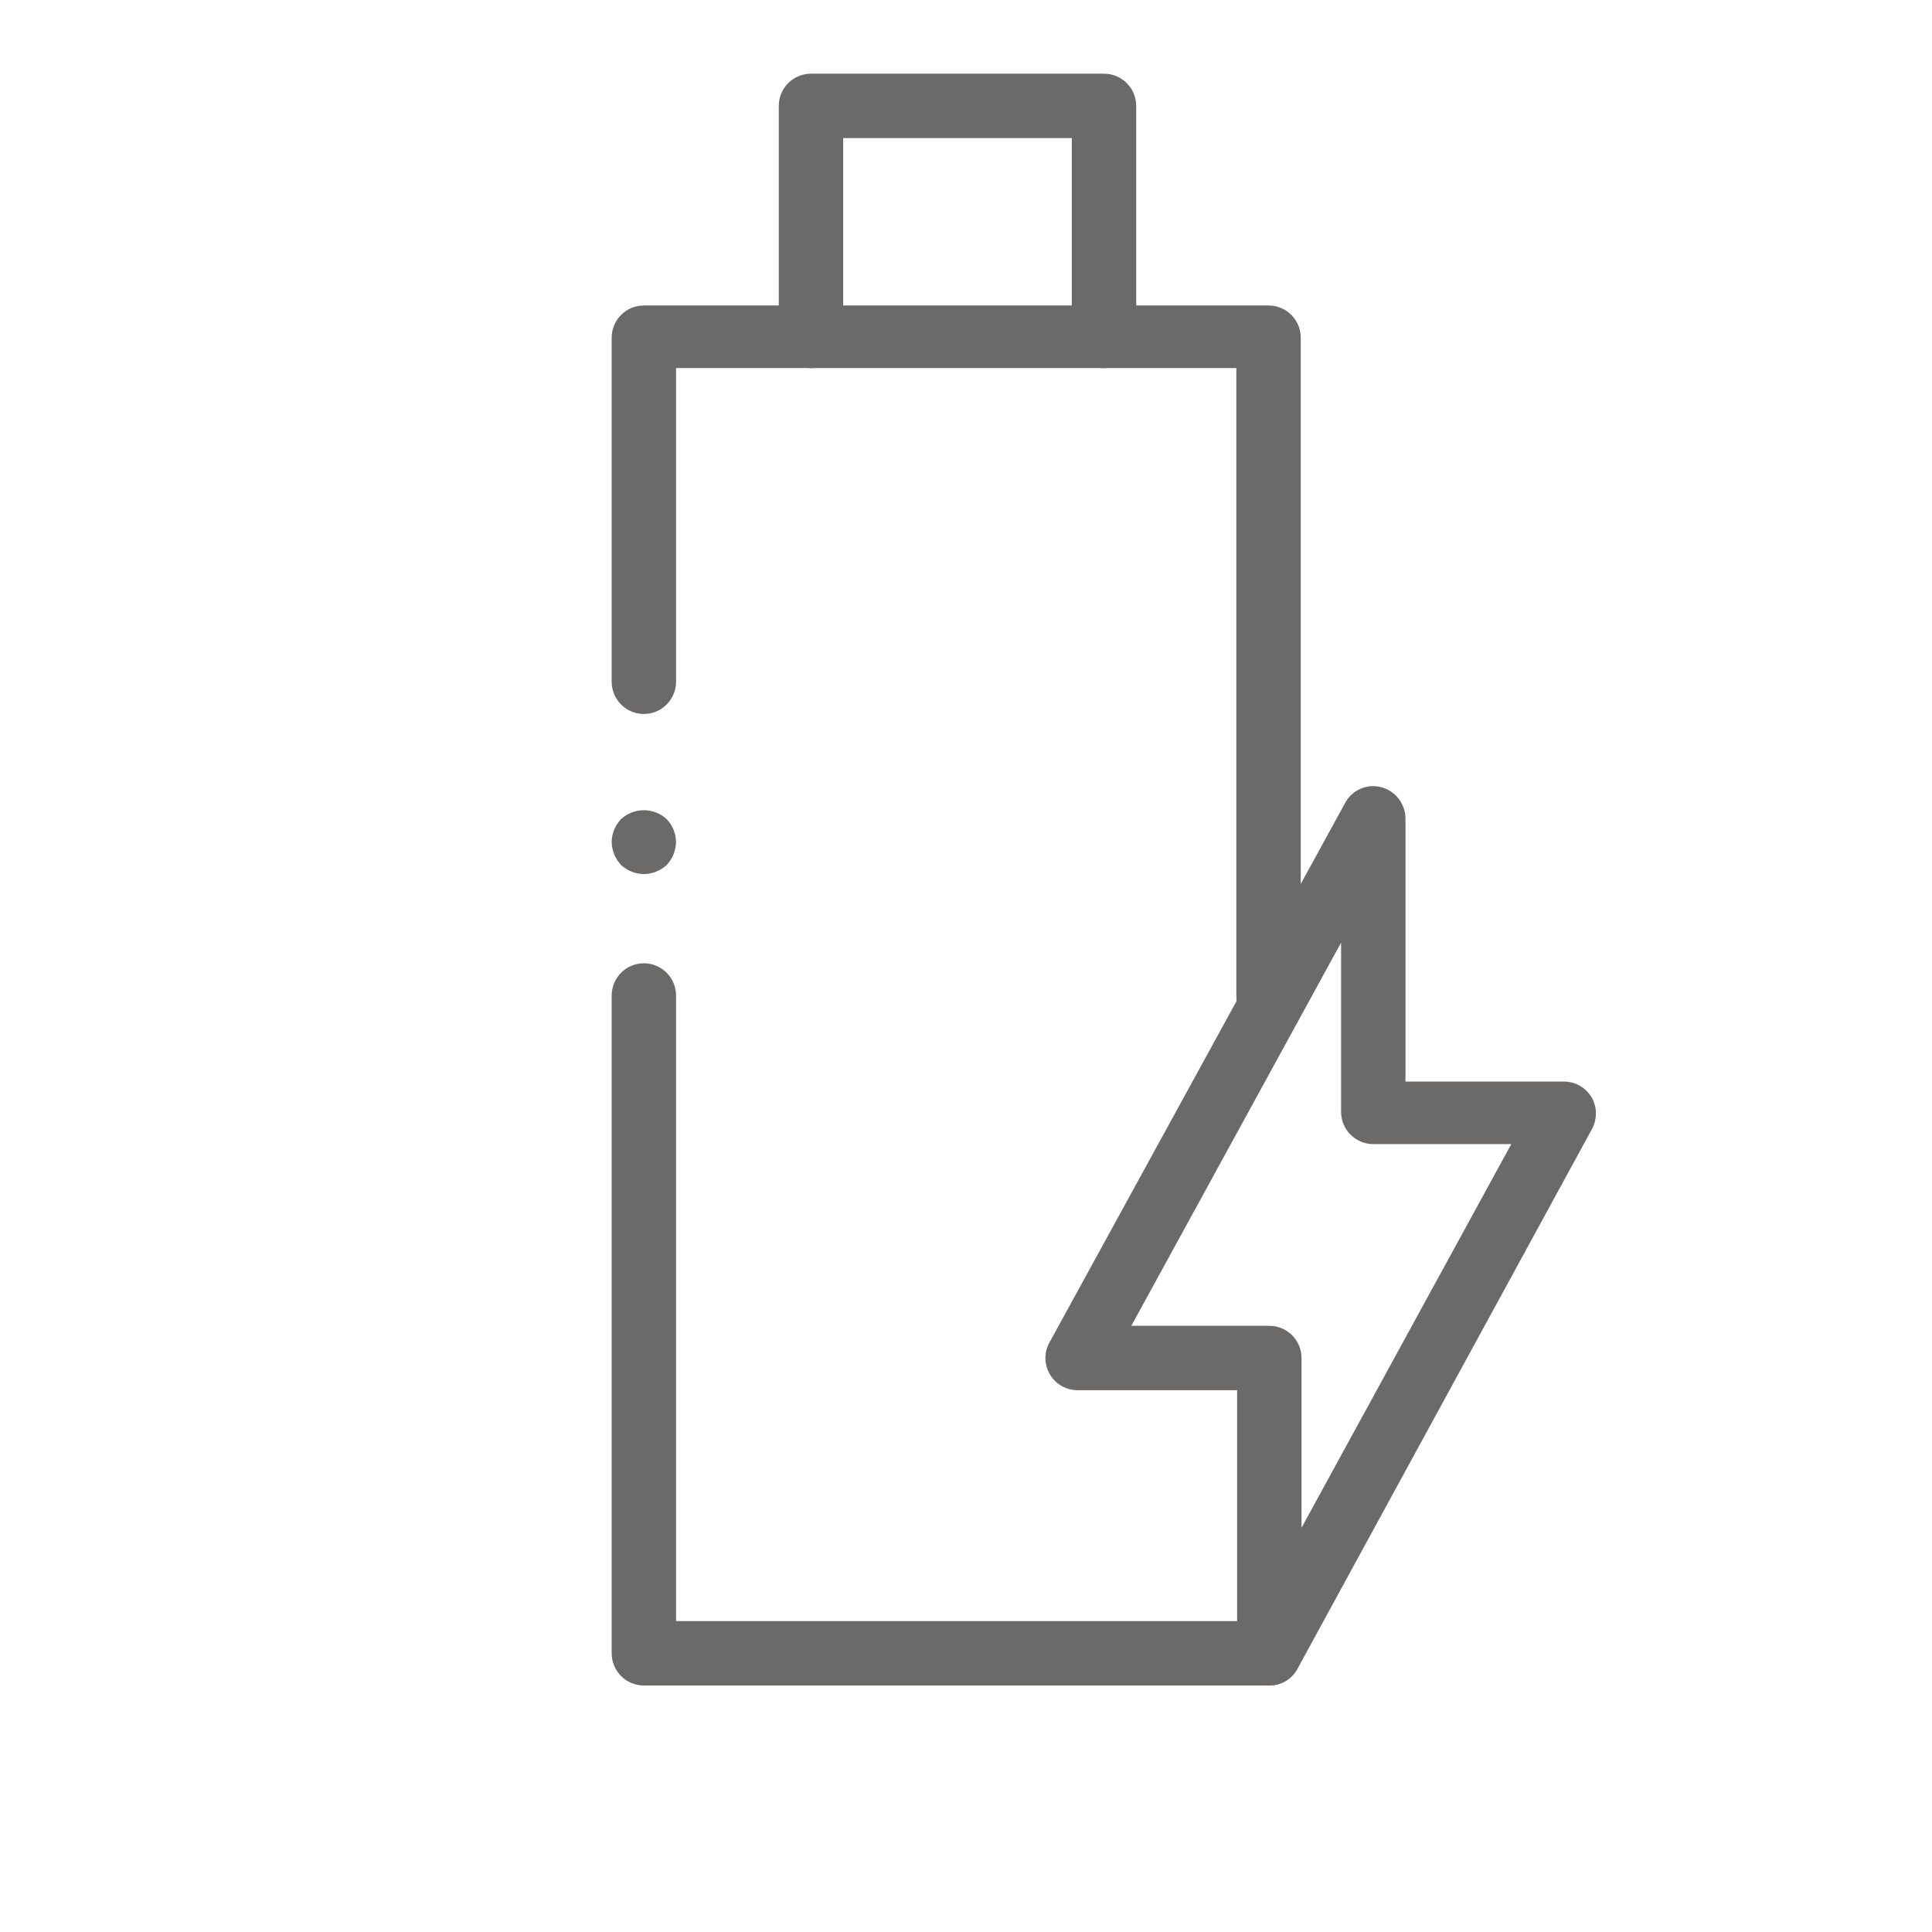 <svg width="42" height="42" viewBox="0 0 42 42" fill="none" xmlns="http://www.w3.org/2000/svg">
<path d="M24 8.002C23.814 8.002 23.636 7.928 23.505 7.797C23.373 7.665 23.3 7.487 23.3 7.302V3.002H18.33V7.302C18.33 7.393 18.312 7.485 18.276 7.569C18.241 7.654 18.19 7.732 18.125 7.797C18.06 7.862 17.983 7.913 17.898 7.948C17.813 7.983 17.722 8.002 17.63 8.002C17.538 8.002 17.447 7.983 17.362 7.948C17.277 7.913 17.2 7.862 17.135 7.797C17.07 7.732 17.018 7.654 16.983 7.569C16.948 7.485 16.93 7.393 16.93 7.302V2.302C16.93 2.116 17.003 1.938 17.135 1.807C17.266 1.675 17.444 1.602 17.63 1.602H24C24.185 1.602 24.363 1.675 24.495 1.807C24.626 1.938 24.7 2.116 24.7 2.302V7.302C24.697 7.486 24.622 7.663 24.492 7.794C24.361 7.924 24.184 7.999 24 8.002Z" fill="#6B6A69"/>
<path d="M27.577 36.641H13.997C13.811 36.641 13.633 36.568 13.502 36.436C13.371 36.305 13.297 36.127 13.297 35.941V21.641C13.297 21.456 13.371 21.278 13.502 21.146C13.633 21.015 13.811 20.941 13.997 20.941C14.183 20.941 14.361 21.015 14.492 21.146C14.623 21.278 14.697 21.456 14.697 21.641V35.241H27.577C27.669 35.241 27.76 35.26 27.845 35.295C27.93 35.33 28.007 35.381 28.072 35.446C28.137 35.511 28.188 35.589 28.224 35.673C28.259 35.758 28.277 35.849 28.277 35.941C28.277 36.033 28.259 36.124 28.224 36.209C28.188 36.294 28.137 36.371 28.072 36.436C28.007 36.501 27.93 36.553 27.845 36.588C27.76 36.623 27.669 36.641 27.577 36.641Z" fill="#6B6A69"/>
<path d="M27.583 22.591C27.397 22.591 27.219 22.518 27.088 22.386C26.956 22.255 26.883 22.077 26.883 21.891V21.641C26.883 21.456 26.956 21.278 27.088 21.146C27.219 21.015 27.397 20.941 27.583 20.941C27.768 20.941 27.947 21.015 28.078 21.146C28.209 21.278 28.283 21.456 28.283 21.641V21.891C28.283 22.077 28.209 22.255 28.078 22.386C27.947 22.518 27.768 22.591 27.583 22.591Z" fill="#6B6A69"/>
<path d="M27.577 22.341C27.391 22.341 27.213 22.267 27.082 22.136C26.951 22.004 26.877 21.826 26.877 21.641V8.001H14.697V14.821C14.697 15.006 14.623 15.184 14.492 15.316C14.361 15.447 14.183 15.521 13.997 15.521C13.811 15.521 13.633 15.447 13.502 15.316C13.371 15.184 13.297 15.006 13.297 14.821V7.341C13.297 7.155 13.371 6.977 13.502 6.846C13.633 6.714 13.811 6.641 13.997 6.641H27.577C27.763 6.641 27.941 6.714 28.072 6.846C28.203 6.977 28.277 7.155 28.277 7.341V21.641C28.277 21.826 28.203 22.004 28.072 22.136C27.941 22.267 27.763 22.341 27.577 22.341Z" fill="#6B6A69"/>
<path d="M13.997 19.001C13.811 19 13.633 18.928 13.497 18.801C13.372 18.664 13.301 18.487 13.297 18.301C13.301 18.119 13.372 17.945 13.497 17.811C13.632 17.684 13.811 17.613 13.997 17.613C14.183 17.613 14.361 17.684 14.497 17.811C14.622 17.945 14.693 18.119 14.697 18.301C14.693 18.487 14.622 18.664 14.497 18.801C14.361 18.928 14.183 19 13.997 19.001Z" fill="#6B6A69"/>
<path d="M27.594 36.642H27.424C27.273 36.602 27.14 36.514 27.044 36.392C26.948 36.269 26.896 36.118 26.894 35.962V30.222H23.414C23.297 30.22 23.183 30.188 23.081 30.131C22.979 30.073 22.893 29.99 22.832 29.891C22.77 29.791 22.734 29.678 22.728 29.561C22.721 29.444 22.744 29.328 22.794 29.222L29.244 17.452C29.317 17.316 29.434 17.209 29.576 17.147C29.717 17.086 29.875 17.073 30.024 17.112C30.175 17.151 30.308 17.239 30.404 17.362C30.5 17.485 30.553 17.636 30.554 17.792V23.512H34.004C34.126 23.513 34.245 23.546 34.351 23.607C34.456 23.669 34.543 23.756 34.604 23.862C34.663 23.967 34.694 24.086 34.694 24.207C34.694 24.328 34.663 24.446 34.604 24.552L28.204 36.282C28.145 36.392 28.057 36.484 27.95 36.547C27.842 36.611 27.719 36.644 27.594 36.642ZM24.594 28.822H27.594C27.78 28.822 27.958 28.896 28.089 29.027C28.22 29.158 28.294 29.336 28.294 29.522V33.212L32.854 24.872H29.854C29.669 24.872 29.491 24.798 29.359 24.667C29.228 24.535 29.154 24.358 29.154 24.172V20.492L24.594 28.822Z" fill="#6B6A69"/>
</svg>
